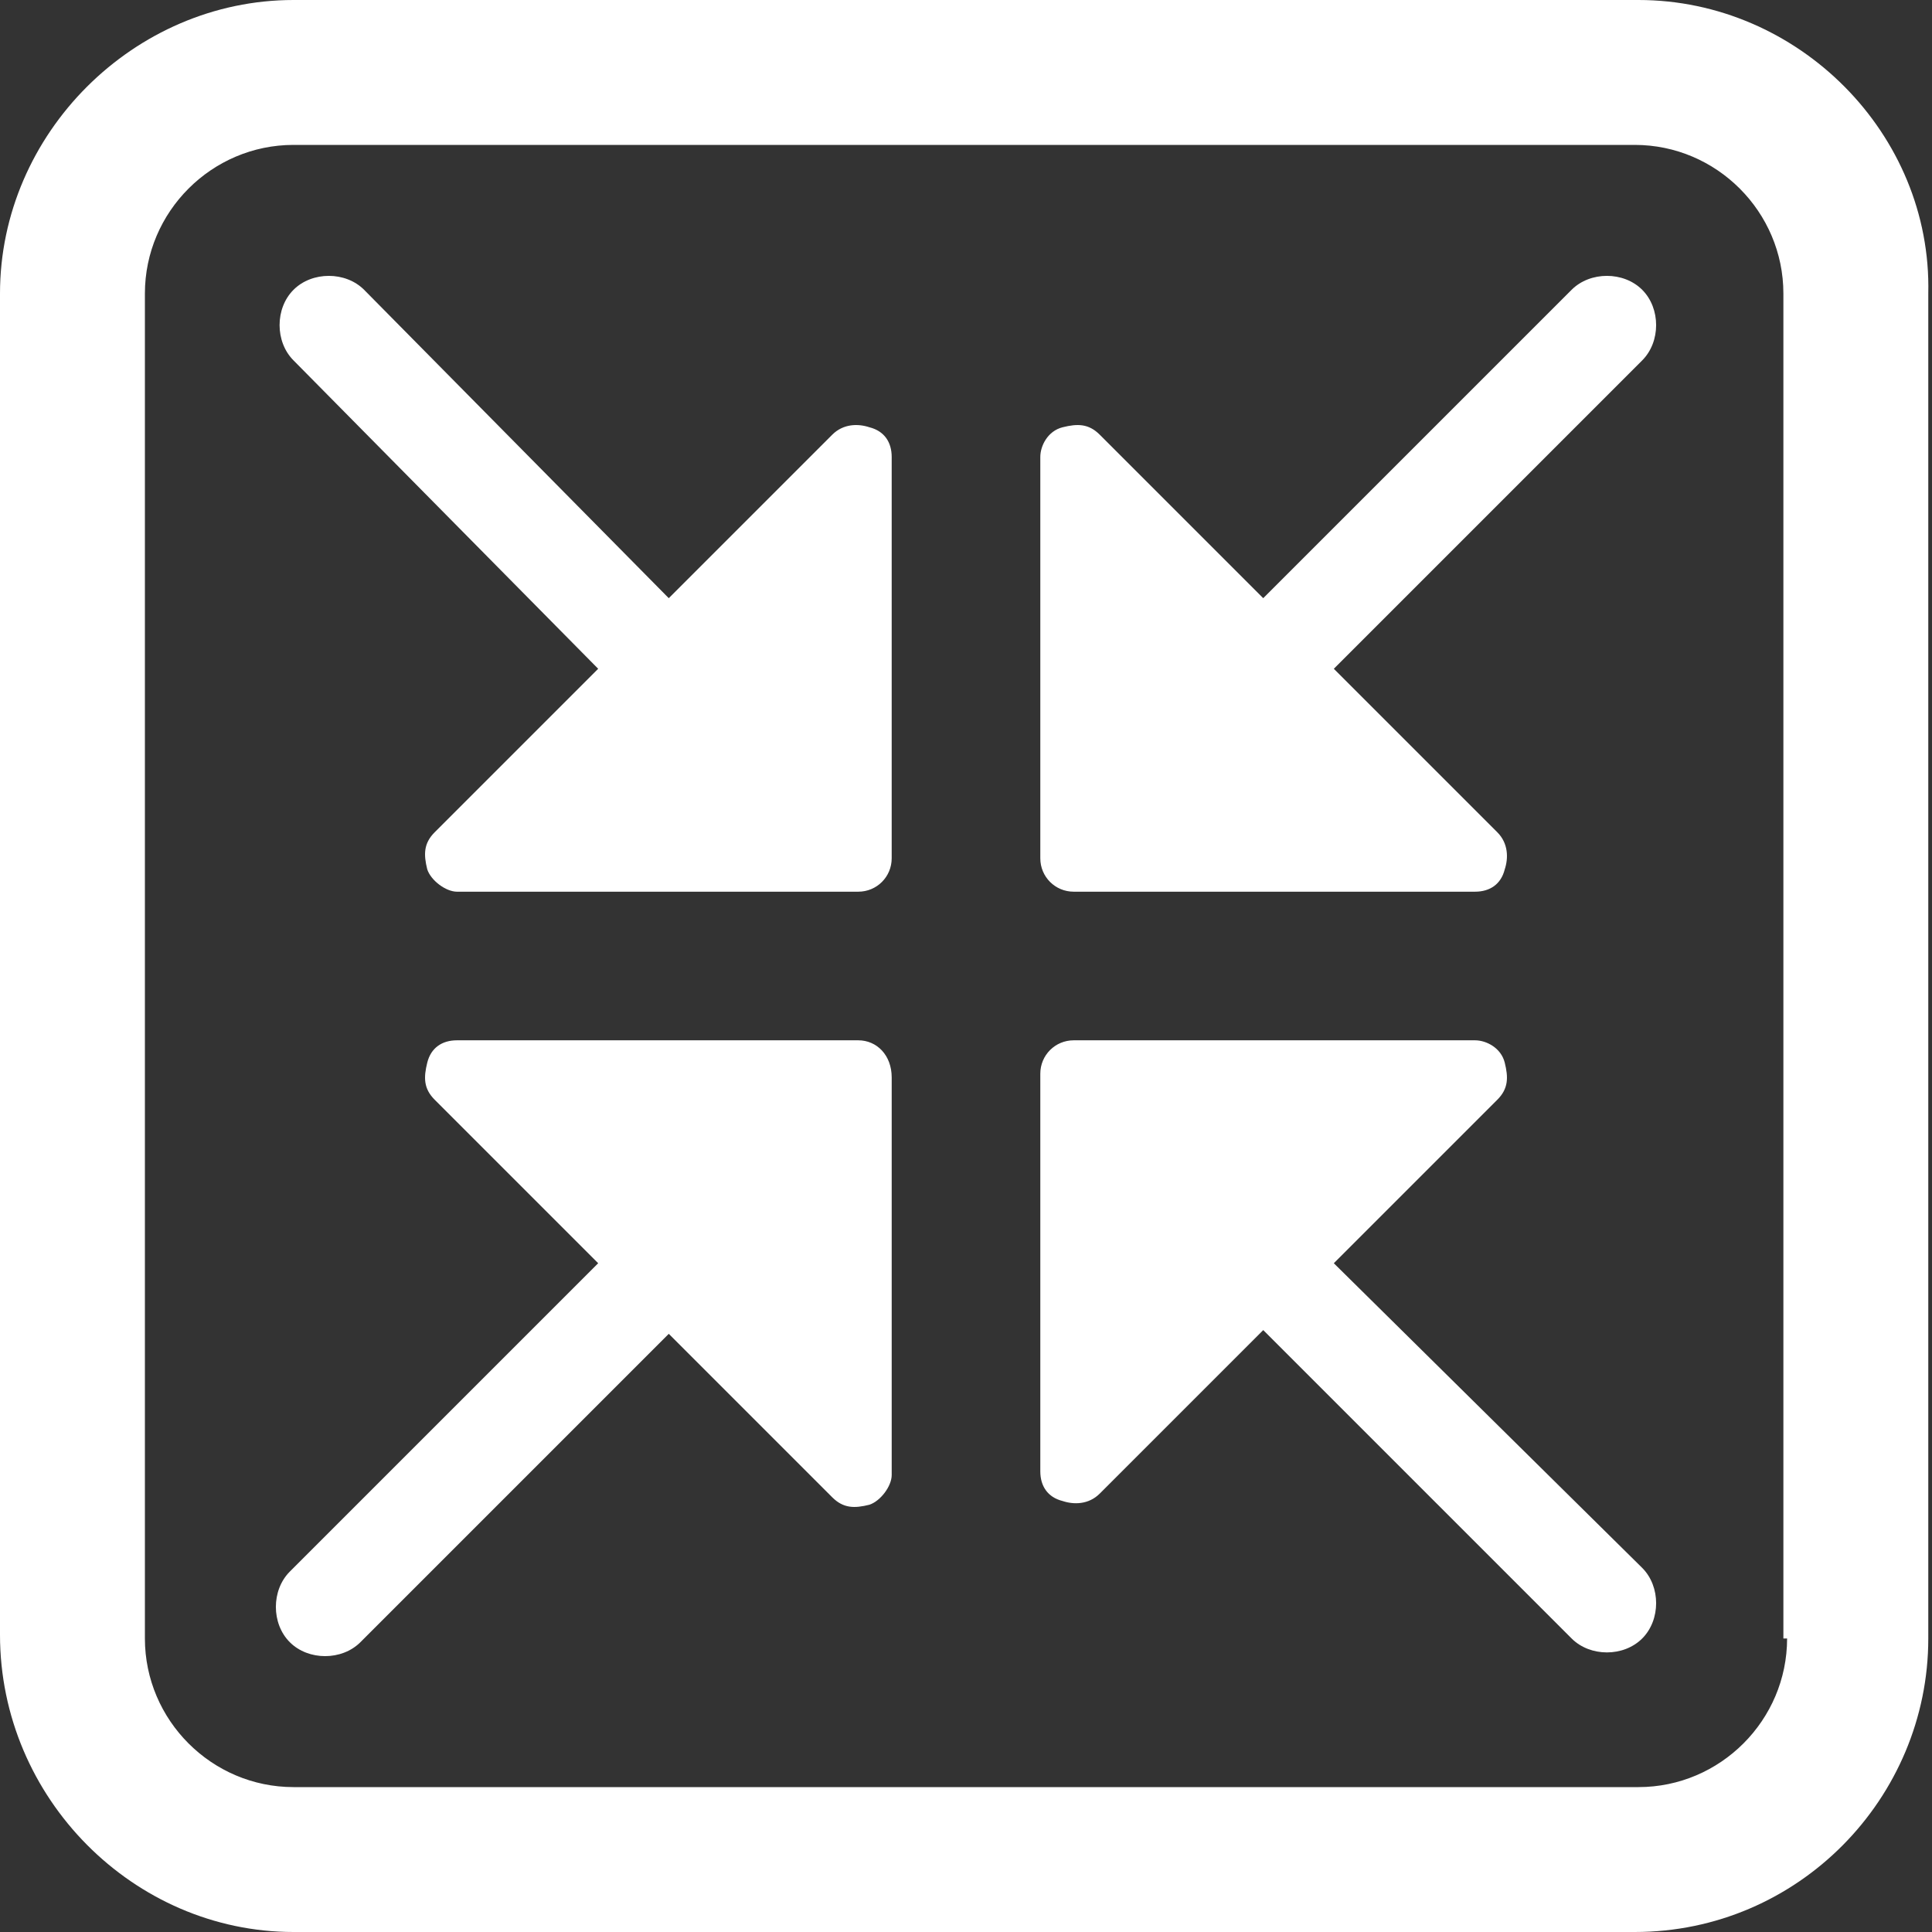 <?xml version="1.0" encoding="utf-8"?>
<!-- Generator: Adobe Illustrator 24.0.3, SVG Export Plug-In . SVG Version: 6.00 Build 0)  -->
<svg version="1.1" id="Layer_1" xmlns="http://www.w3.org/2000/svg" xmlns:xlink="http://www.w3.org/1999/xlink" x="0px" y="0px"
	 viewBox="0 0 52 52" style="enable-background:new 0 0 52 52;" xml:space="preserve">
<rect x="0" y="0" width="52" height="52" fill="#333333" stroke="none"/>
<style type="text/css">
	.st0{fill:#FFFFFF;}
</style>
<g>
	<path class="st0" d="M44.1,0H7.9C3.6,0,0,3.6,0,7.9v36.1C0,48.4,3.6,52,7.9,52h36.1c4.4,0,7.9-3.6,7.9-7.9V7.9
		C52,3.6,48.4,0,44.1,0z M48.1,44.1c0,2.2-1.8,4-4,4H7.9c-2.2,0-4-1.8-4-4V7.9c0-2.2,1.8-4,4-4h36.1c2.2,0,4,1.8,4,4V44.1z"/>
	<path class="st0" d="M23.1,28H12.3c-0.4,0-0.7,0.2-0.8,0.6s-0.1,0.7,0.2,1l4.4,4.4l-6.2,6.2c0,0,0,0,0,0l-2.1,2.1
		c-0.5,0.5-0.5,1.4,0,1.9c0.5,0.5,1.4,0.5,1.9,0l8.3-8.3l3.1,3.1h0l1.3,1.3c0.3,0.3,0.6,0.3,1,0.2c0.3-0.1,0.6-0.5,0.6-0.8v-1.2
		v-9.5C24,28.4,23.6,28,23.1,28z"/>
	<path class="st0" d="M35.9,34l4.4-4.4c0.3-0.3,0.3-0.6,0.2-1C40.4,28.2,40,28,39.7,28H28.9c-0.5,0-0.9,0.4-0.9,0.9v8.5v2.2
		c0,0.4,0.2,0.7,0.6,0.8c0.3,0.1,0.7,0.1,1-0.2l4.4-4.4l8.3,8.3c0.5,0.5,1.4,0.5,1.9,0c0.5-0.5,0.5-1.4,0-1.9L35.9,34z"/>
	<path class="st0" d="M28.9,24h10.8c0.4,0,0.7-0.2,0.8-0.6c0.1-0.3,0.1-0.7-0.2-1L35.9,18l8.3-8.3c0.5-0.5,0.5-1.4,0-1.9
		c-0.5-0.5-1.4-0.5-1.9,0L34,16.1l-4.4-4.4c-0.3-0.3-0.6-0.3-1-0.2C28.2,11.6,28,12,28,12.3v10.8C28,23.6,28.4,24,28.9,24z"/>
	<path class="st0" d="M16.1,18l-4.4,4.4c-0.3,0.3-0.3,0.6-0.2,1c0.1,0.3,0.5,0.6,0.8,0.6h10.8c0.5,0,0.9-0.4,0.9-0.9V12.3
		c0-0.4-0.2-0.7-0.6-0.8c-0.3-0.1-0.7-0.1-1,0.2L18,16.1L9.8,7.8c-0.5-0.5-1.4-0.5-1.9,0c-0.5,0.5-0.5,1.4,0,1.9L16.1,18z"/>
</g>
</svg>
